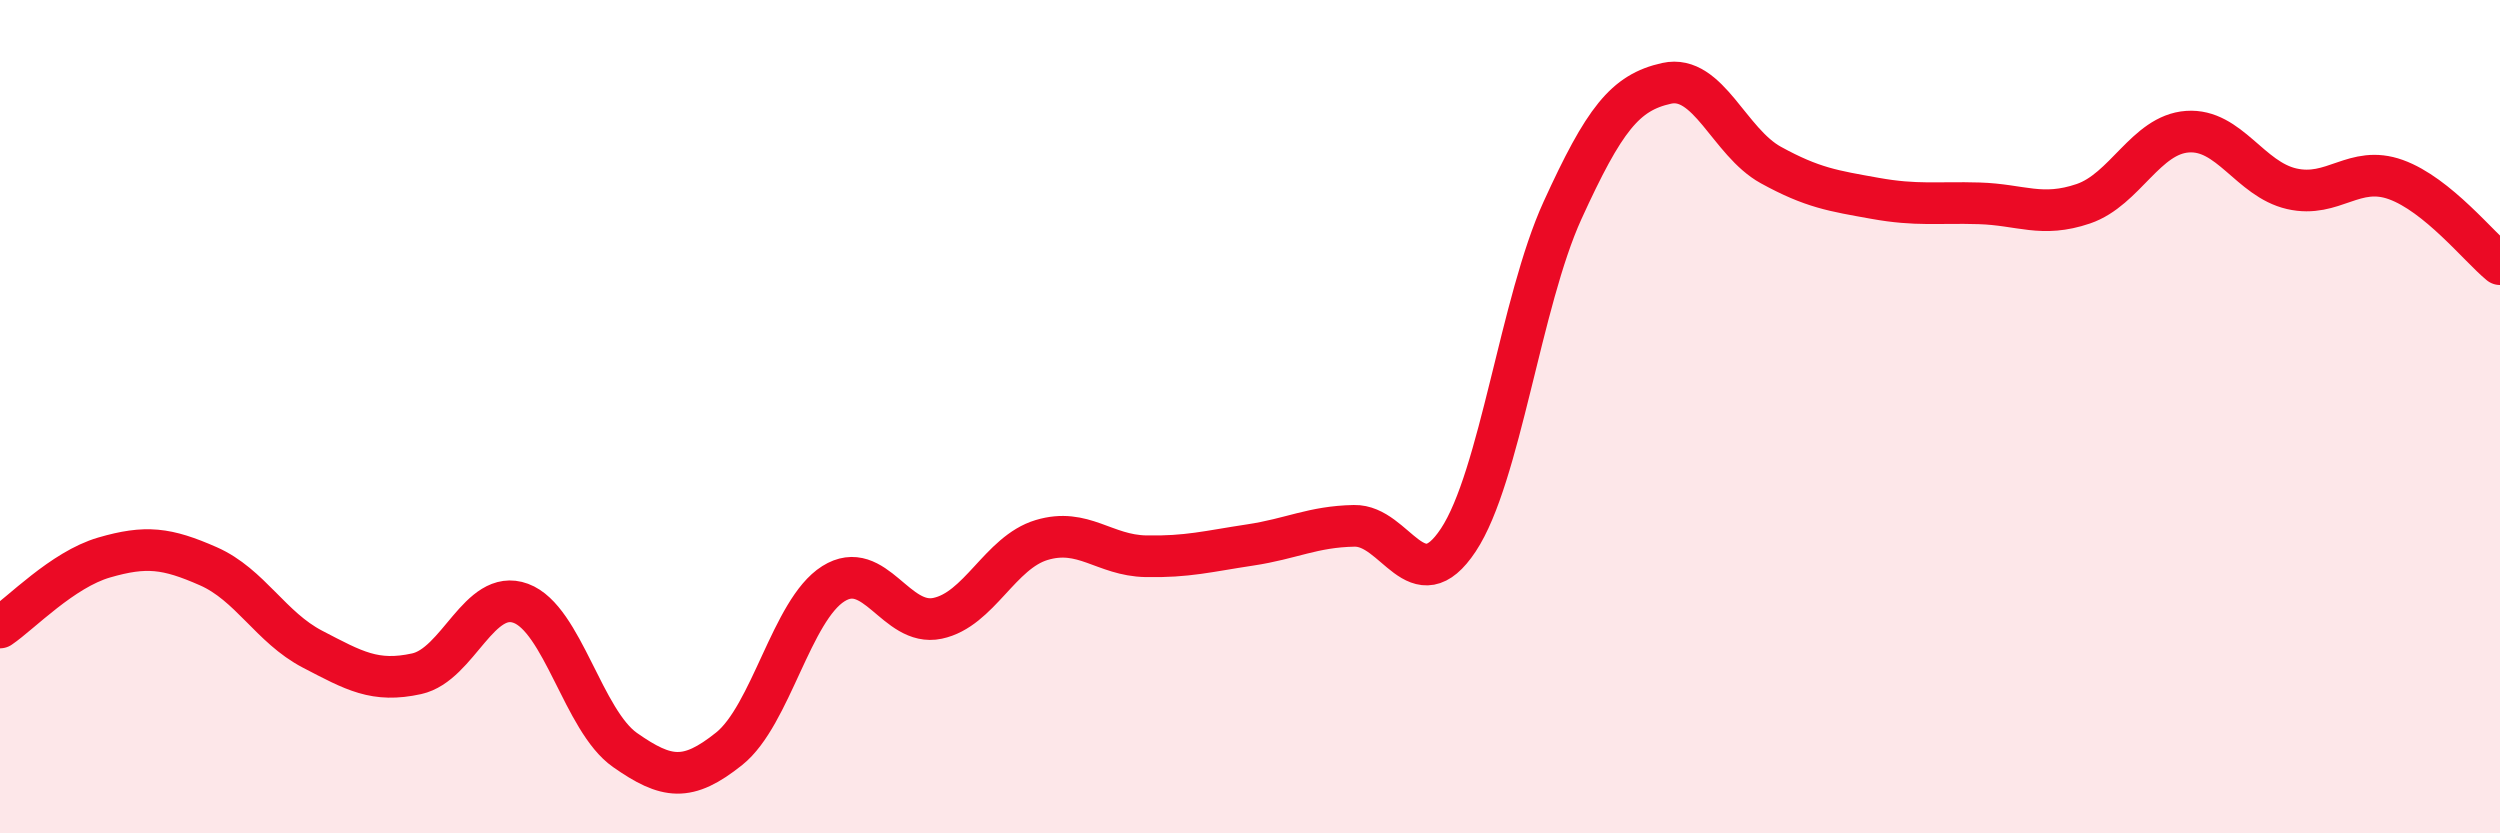 
    <svg width="60" height="20" viewBox="0 0 60 20" xmlns="http://www.w3.org/2000/svg">
      <path
        d="M 0,15.06 C 0.5,14.72 1.5,13.67 2.5,13.38 C 3.5,13.09 4,13.15 5,13.59 C 6,14.03 6.5,15.06 7.5,15.58 C 8.5,16.1 9,16.39 10,16.17 C 11,15.95 11.5,14.11 12.5,14.48 C 13.5,14.85 14,17.3 15,18 C 16,18.7 16.5,18.77 17.5,17.97 C 18.5,17.17 19,14.64 20,14.01 C 21,13.38 21.5,15.05 22.5,14.84 C 23.5,14.63 24,13.26 25,12.96 C 26,12.66 26.5,13.33 27.5,13.35 C 28.5,13.37 29,13.23 30,13.08 C 31,12.93 31.5,12.64 32.5,12.62 C 33.5,12.6 34,14.47 35,12.96 C 36,11.45 36.5,7.24 37.5,5.05 C 38.5,2.86 39,2.22 40,2 C 41,1.78 41.5,3.41 42.5,3.96 C 43.5,4.51 44,4.58 45,4.76 C 46,4.94 46.5,4.85 47.5,4.88 C 48.5,4.91 49,5.23 50,4.89 C 51,4.55 51.5,3.23 52.5,3.16 C 53.5,3.09 54,4.3 55,4.53 C 56,4.76 56.5,3.95 57.5,4.31 C 58.5,4.67 59.5,5.93 60,6.34L60 20L0 20Z"
        fill="#EB0A25"
        opacity="0.1"
        stroke-linecap="round"
        stroke-linejoin="round"
      />
      <path
        d="M 0,15.06 C 0.5,14.72 1.5,13.67 2.5,13.38 C 3.5,13.09 4,13.15 5,13.59 C 6,14.03 6.5,15.06 7.5,15.58 C 8.5,16.1 9,16.39 10,16.17 C 11,15.95 11.5,14.11 12.5,14.48 C 13.5,14.85 14,17.3 15,18 C 16,18.7 16.5,18.77 17.5,17.97 C 18.5,17.17 19,14.64 20,14.01 C 21,13.38 21.5,15.05 22.5,14.84 C 23.5,14.63 24,13.26 25,12.96 C 26,12.66 26.5,13.33 27.5,13.35 C 28.5,13.37 29,13.23 30,13.08 C 31,12.93 31.5,12.64 32.5,12.62 C 33.5,12.6 34,14.47 35,12.96 C 36,11.45 36.5,7.24 37.5,5.05 C 38.5,2.86 39,2.22 40,2 C 41,1.78 41.5,3.41 42.5,3.96 C 43.5,4.51 44,4.58 45,4.76 C 46,4.94 46.5,4.85 47.5,4.88 C 48.5,4.91 49,5.23 50,4.89 C 51,4.55 51.5,3.23 52.5,3.16 C 53.5,3.09 54,4.3 55,4.53 C 56,4.76 56.5,3.95 57.5,4.31 C 58.5,4.67 59.5,5.93 60,6.34"
        stroke="#EB0A25"
        stroke-width="1"
        fill="none"
        stroke-linecap="round"
        stroke-linejoin="round"
      />
    </svg>
  